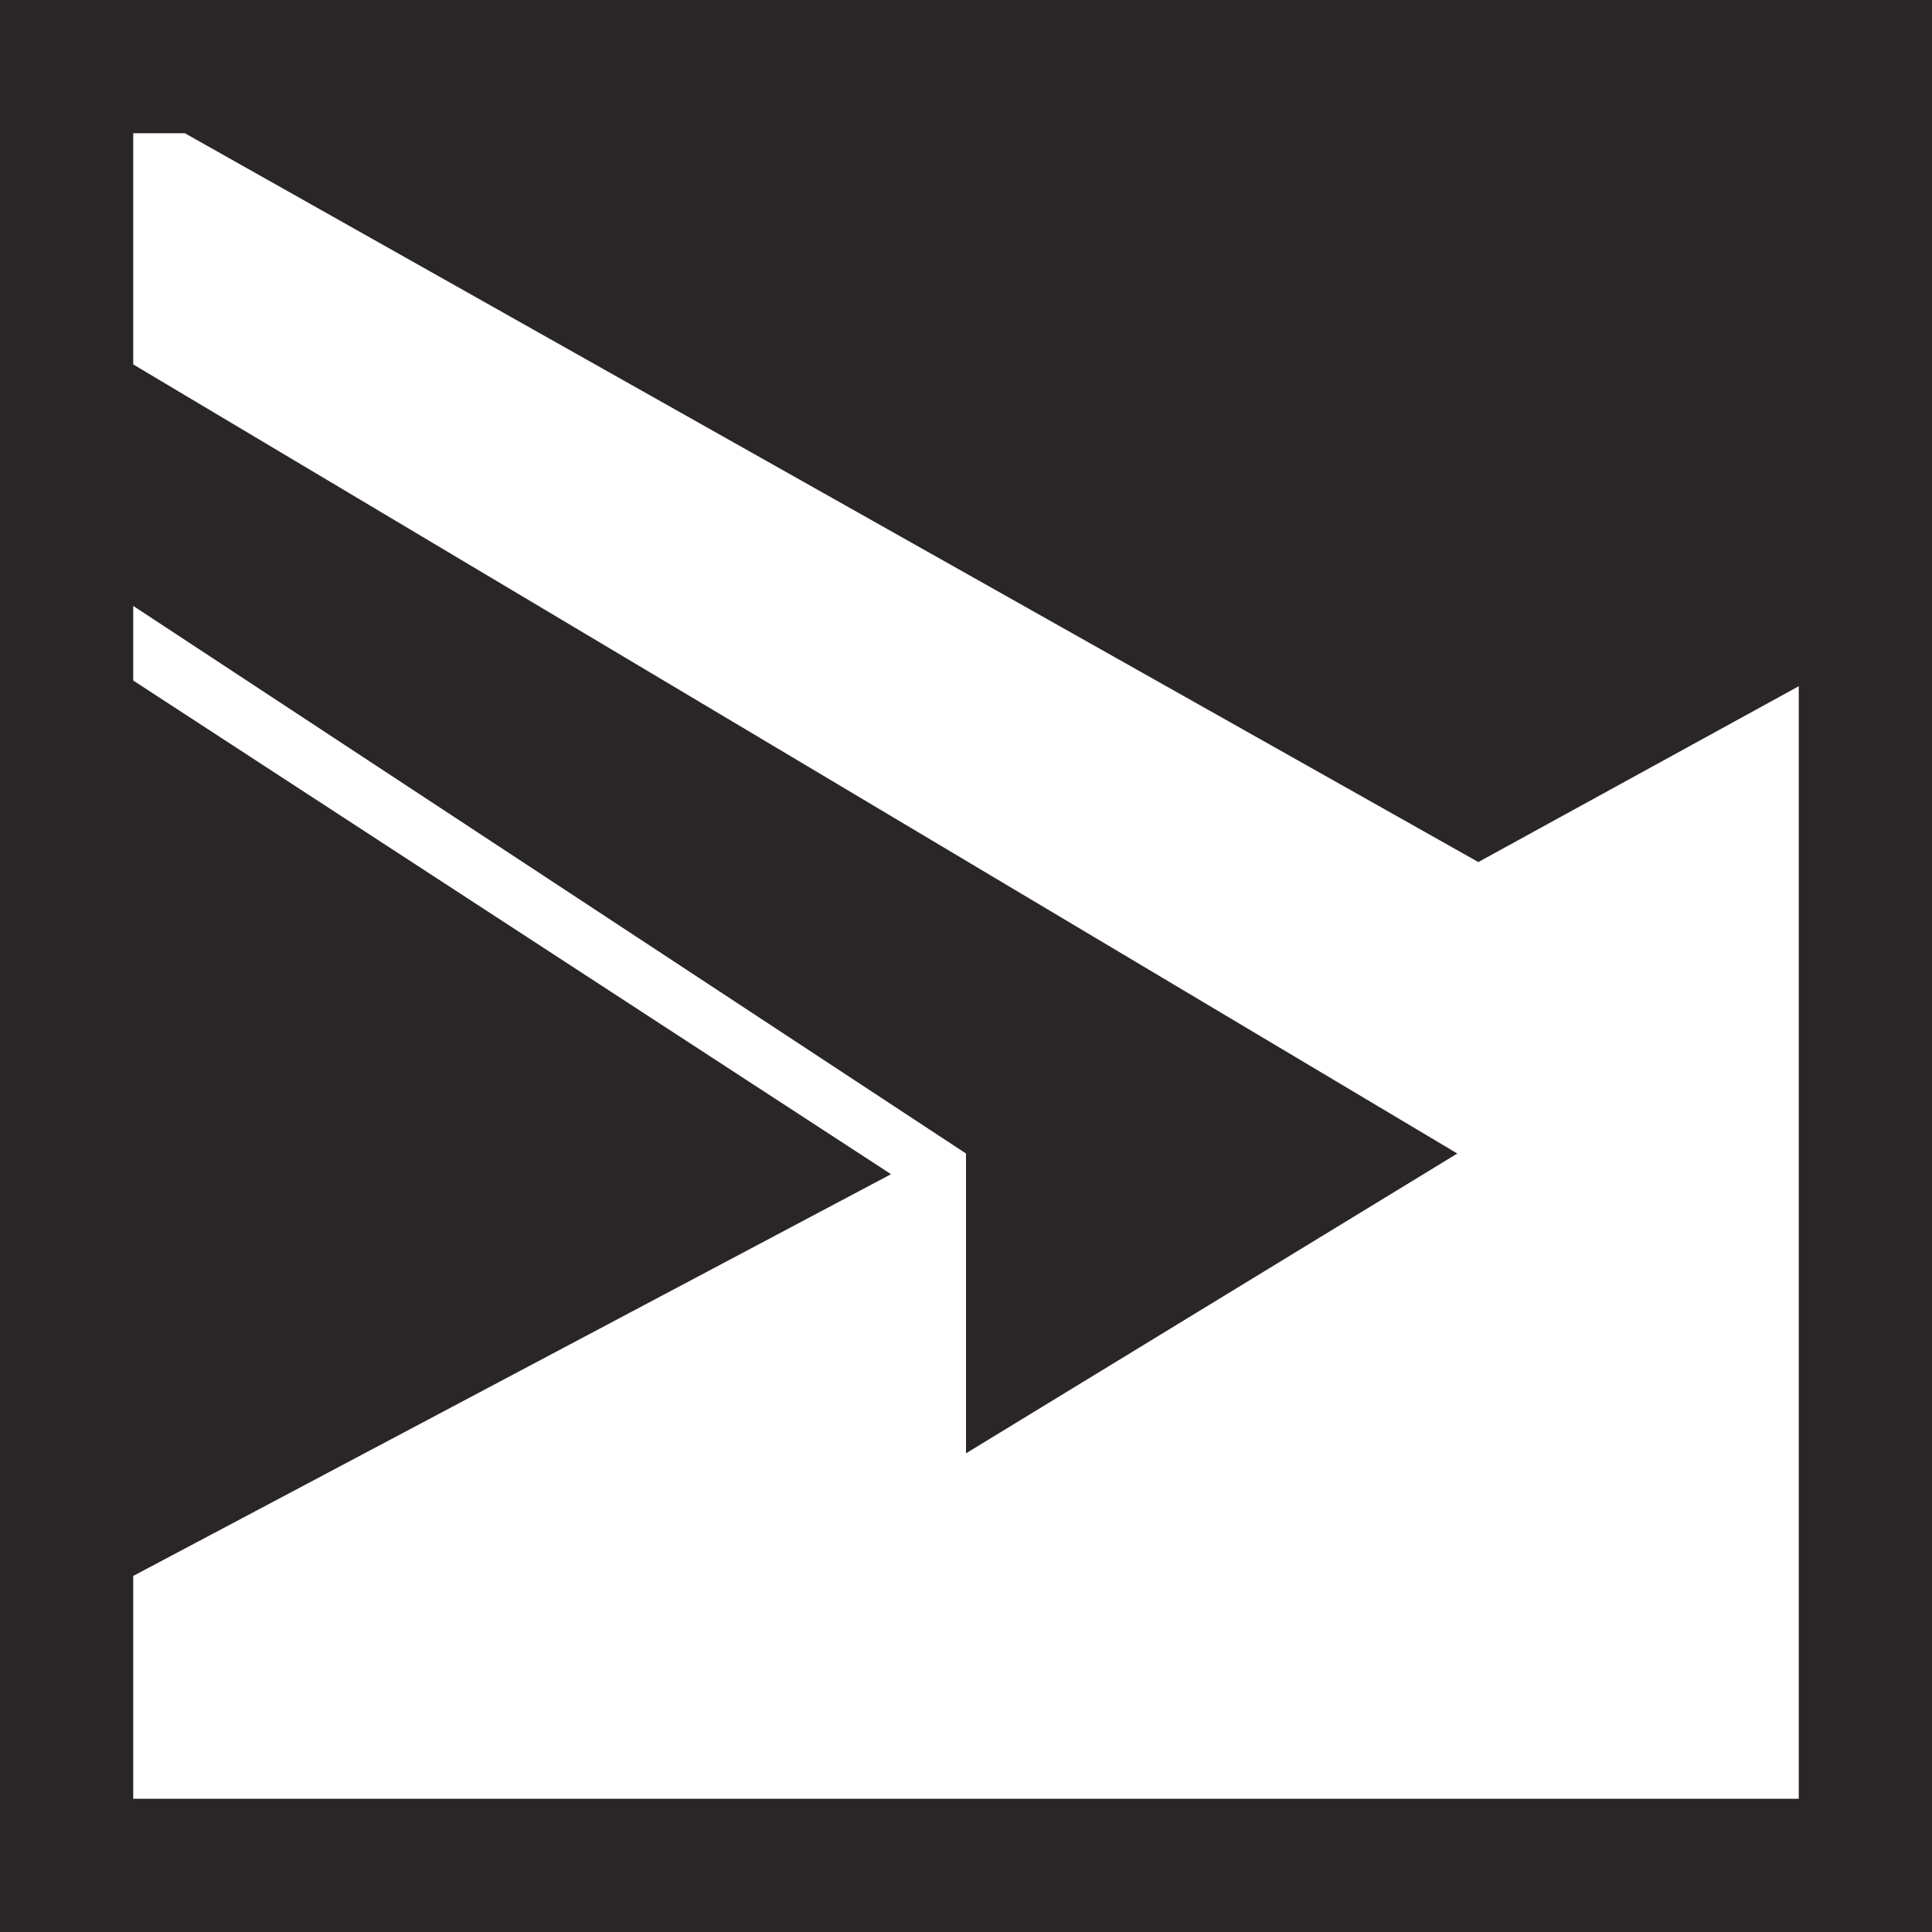 <svg width="50" height="50" viewBox="0 0 50 50" fill="none" xmlns="http://www.w3.org/2000/svg">
<path d="M0 0V50H50V0H0ZM3.448 46.552V40.785L23.06 30.388L3.448 17.612V15.681L25 29.853V37.612L37.715 29.853L3.448 9.431V3.448H4.784L38.259 22.31L46.552 17.759V46.552H3.448Z" fill="#2A2627"/>
</svg>
